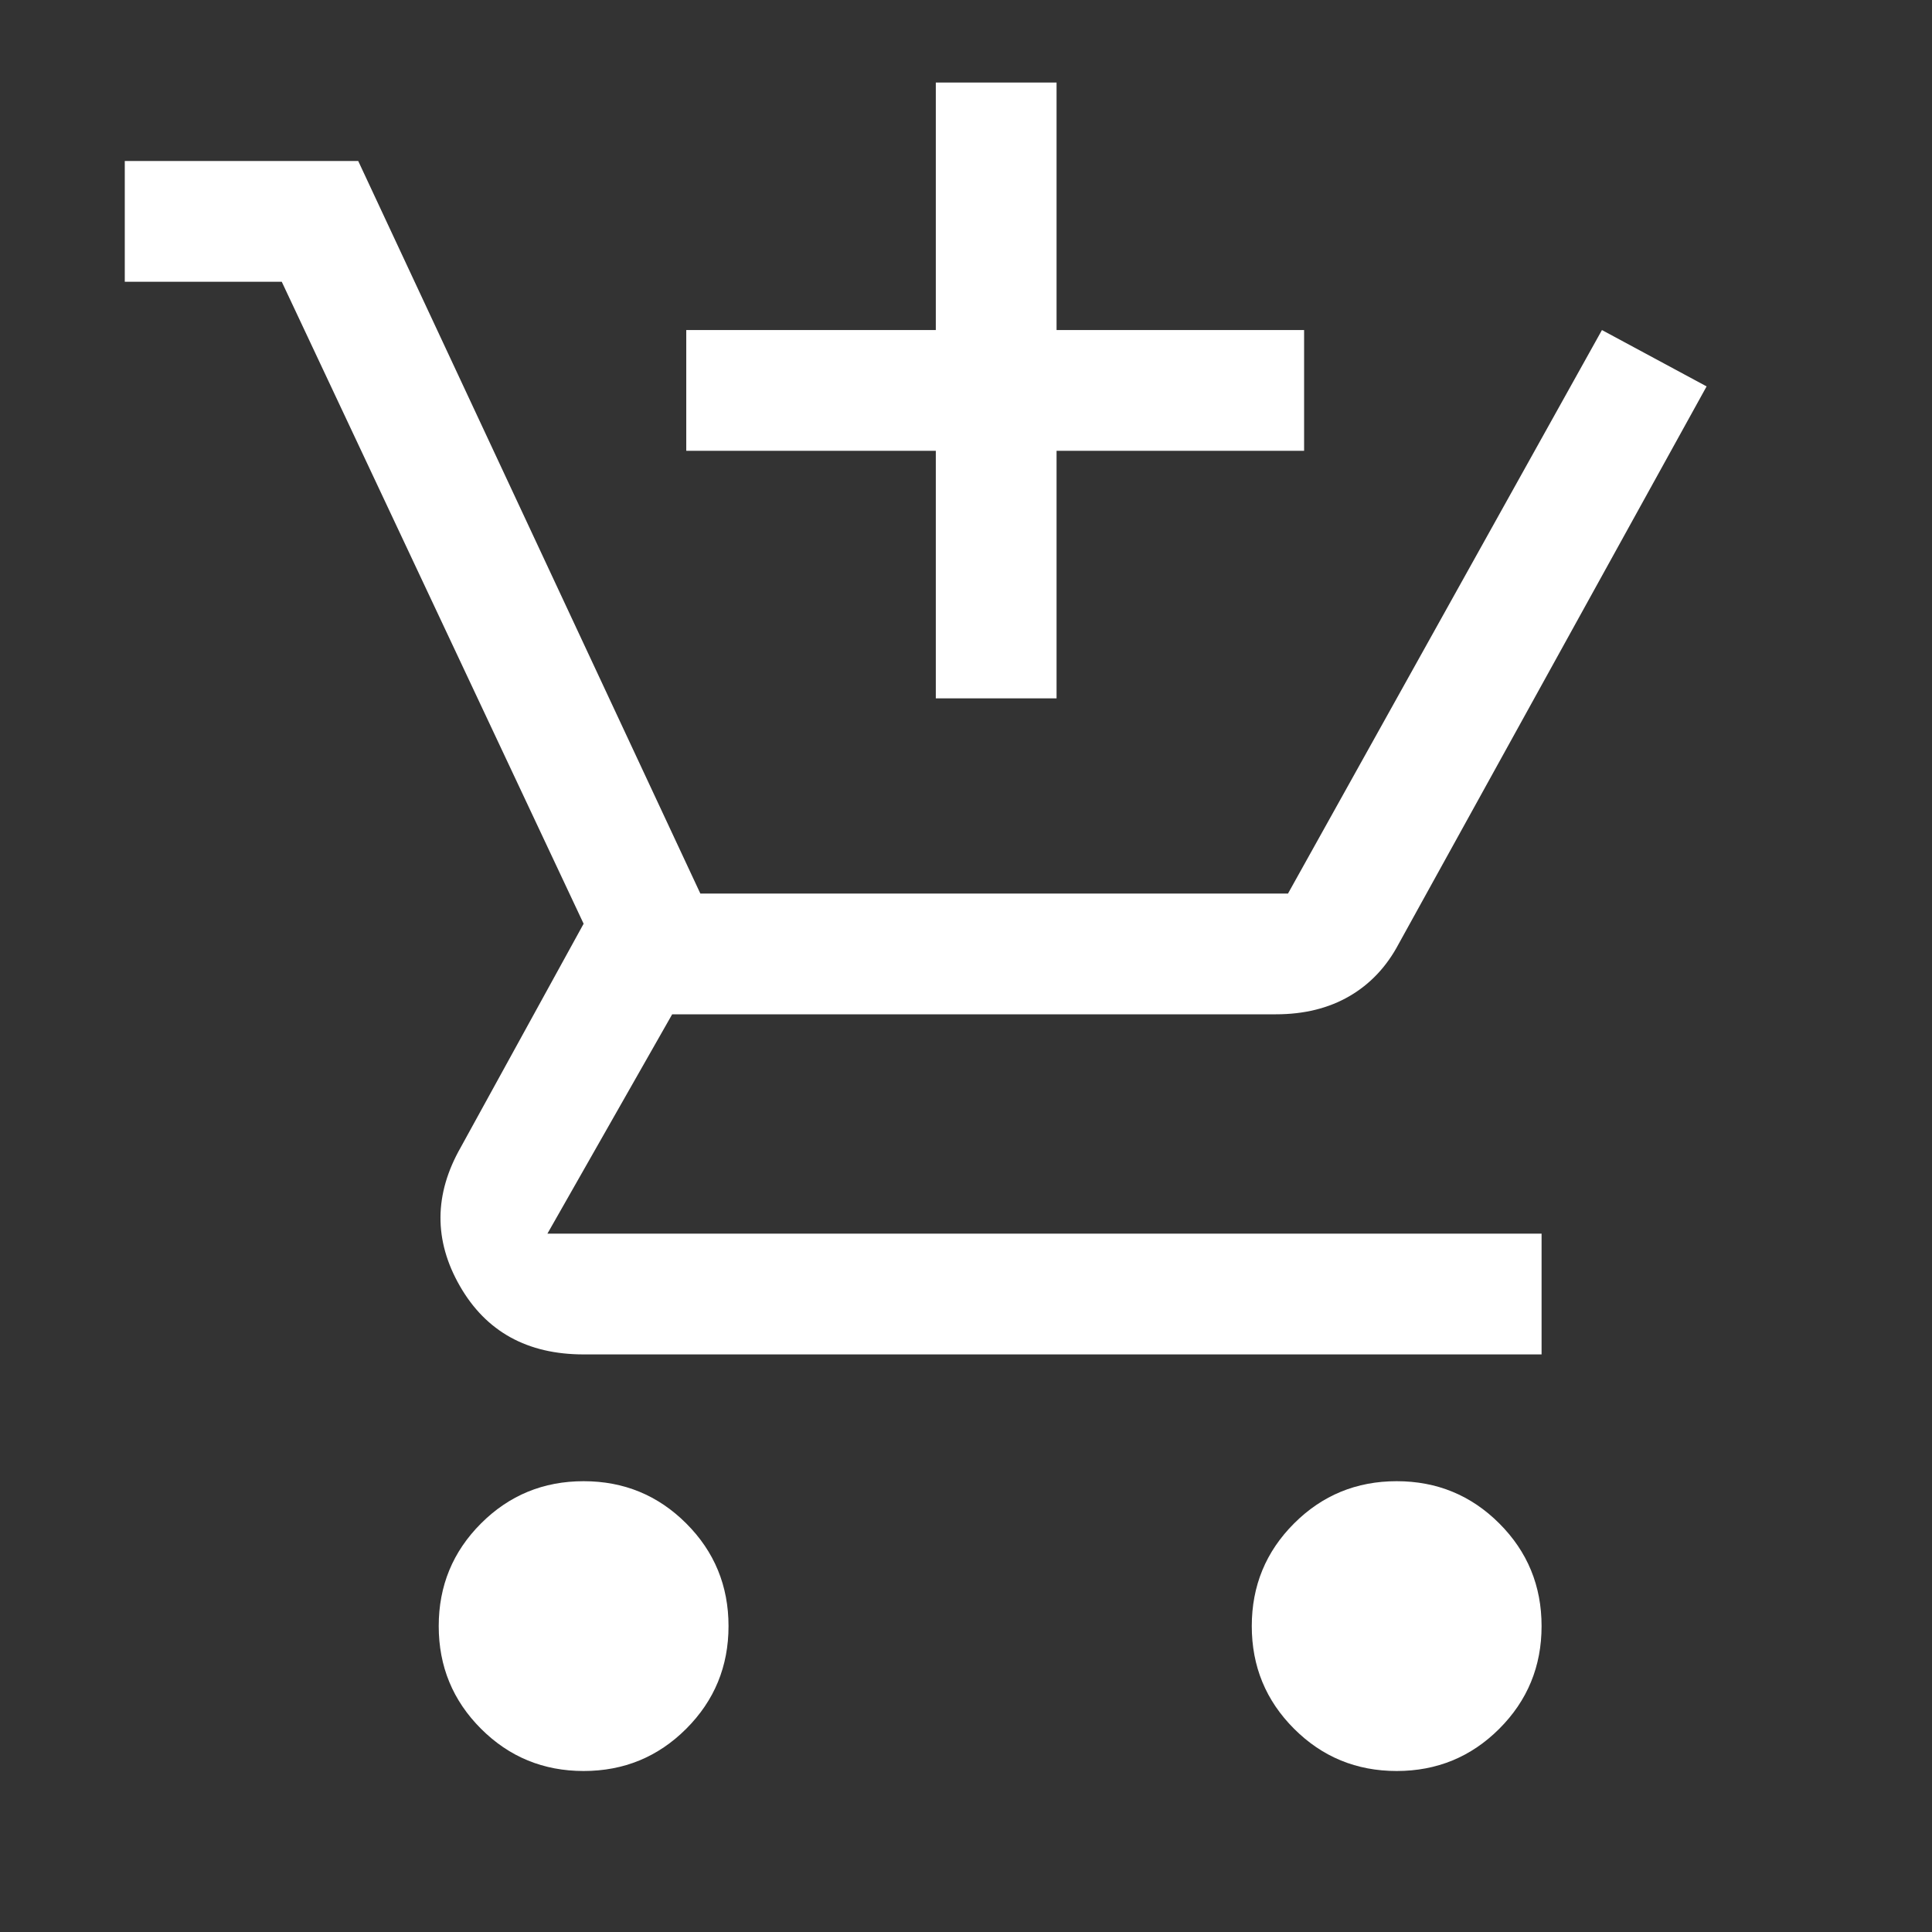 <?xml version="1.0" encoding="utf-8"?>
<!-- Generator: Adobe Illustrator 17.0.0, SVG Export Plug-In . SVG Version: 6.00 Build 0)  -->
<!DOCTYPE svg PUBLIC "-//W3C//DTD SVG 1.1//EN" "http://www.w3.org/Graphics/SVG/1.1/DTD/svg11.dtd">
<svg version="1.1" id="Layer_1" xmlns="http://www.w3.org/2000/svg" xmlns:xlink="http://www.w3.org/1999/xlink" x="0px" y="0px"
	 width="48px" height="48px" viewBox="0 0 48 48" enable-background="new 0 0 48 48" xml:space="preserve">
<rect x="0" y="0" width="48" height="48" fill="#333333" stroke="none"/>
<path fill="#FFFFFF" d="M23.25,17.35V11.2h-6.2v-3h6.2V2.05h3V8.2h6.15v3h-6.15v6.15H23.25z M14.5,44c-1,0-1.85-0.35-2.55-1.05
	c-0.7-0.7-1.05-1.55-1.05-2.55c0-1,0.35-1.85,1.05-2.55c0.7-0.7,1.55-1.05,2.55-1.05s1.85,0.35,2.55,1.05s1.05,1.55,1.05,2.55
	s-0.35,1.85-1.05,2.55S15.5,44,14.5,44z M34.7,44c-1,0-1.85-0.35-2.55-1.05c-0.7-0.7-1.05-1.55-1.05-2.55c0-1,0.35-1.85,1.05-2.55
	c0.7-0.7,1.55-1.05,2.55-1.05s1.85,0.35,2.55,1.05c0.7,0.7,1.05,1.55,1.05,2.55s-0.35,1.85-1.05,2.55C36.55,43.65,35.7,44,34.7,44z
	 M14.5,33.65c-1.4,0-2.425-0.567-3.075-1.7c-0.65-1.133-0.642-2.283,0.025-3.45l3.05-5.55L7,7H3.1V4h5.8l8.5,18.2H32l7.8-14l2.6,1.4
	l-7.65,13.85c-0.3,0.567-0.708,1-1.225,1.3c-0.517,0.3-1.125,0.45-1.825,0.45h-15l-3.1,5.45h24.7v3H14.5z"/>
</svg>
